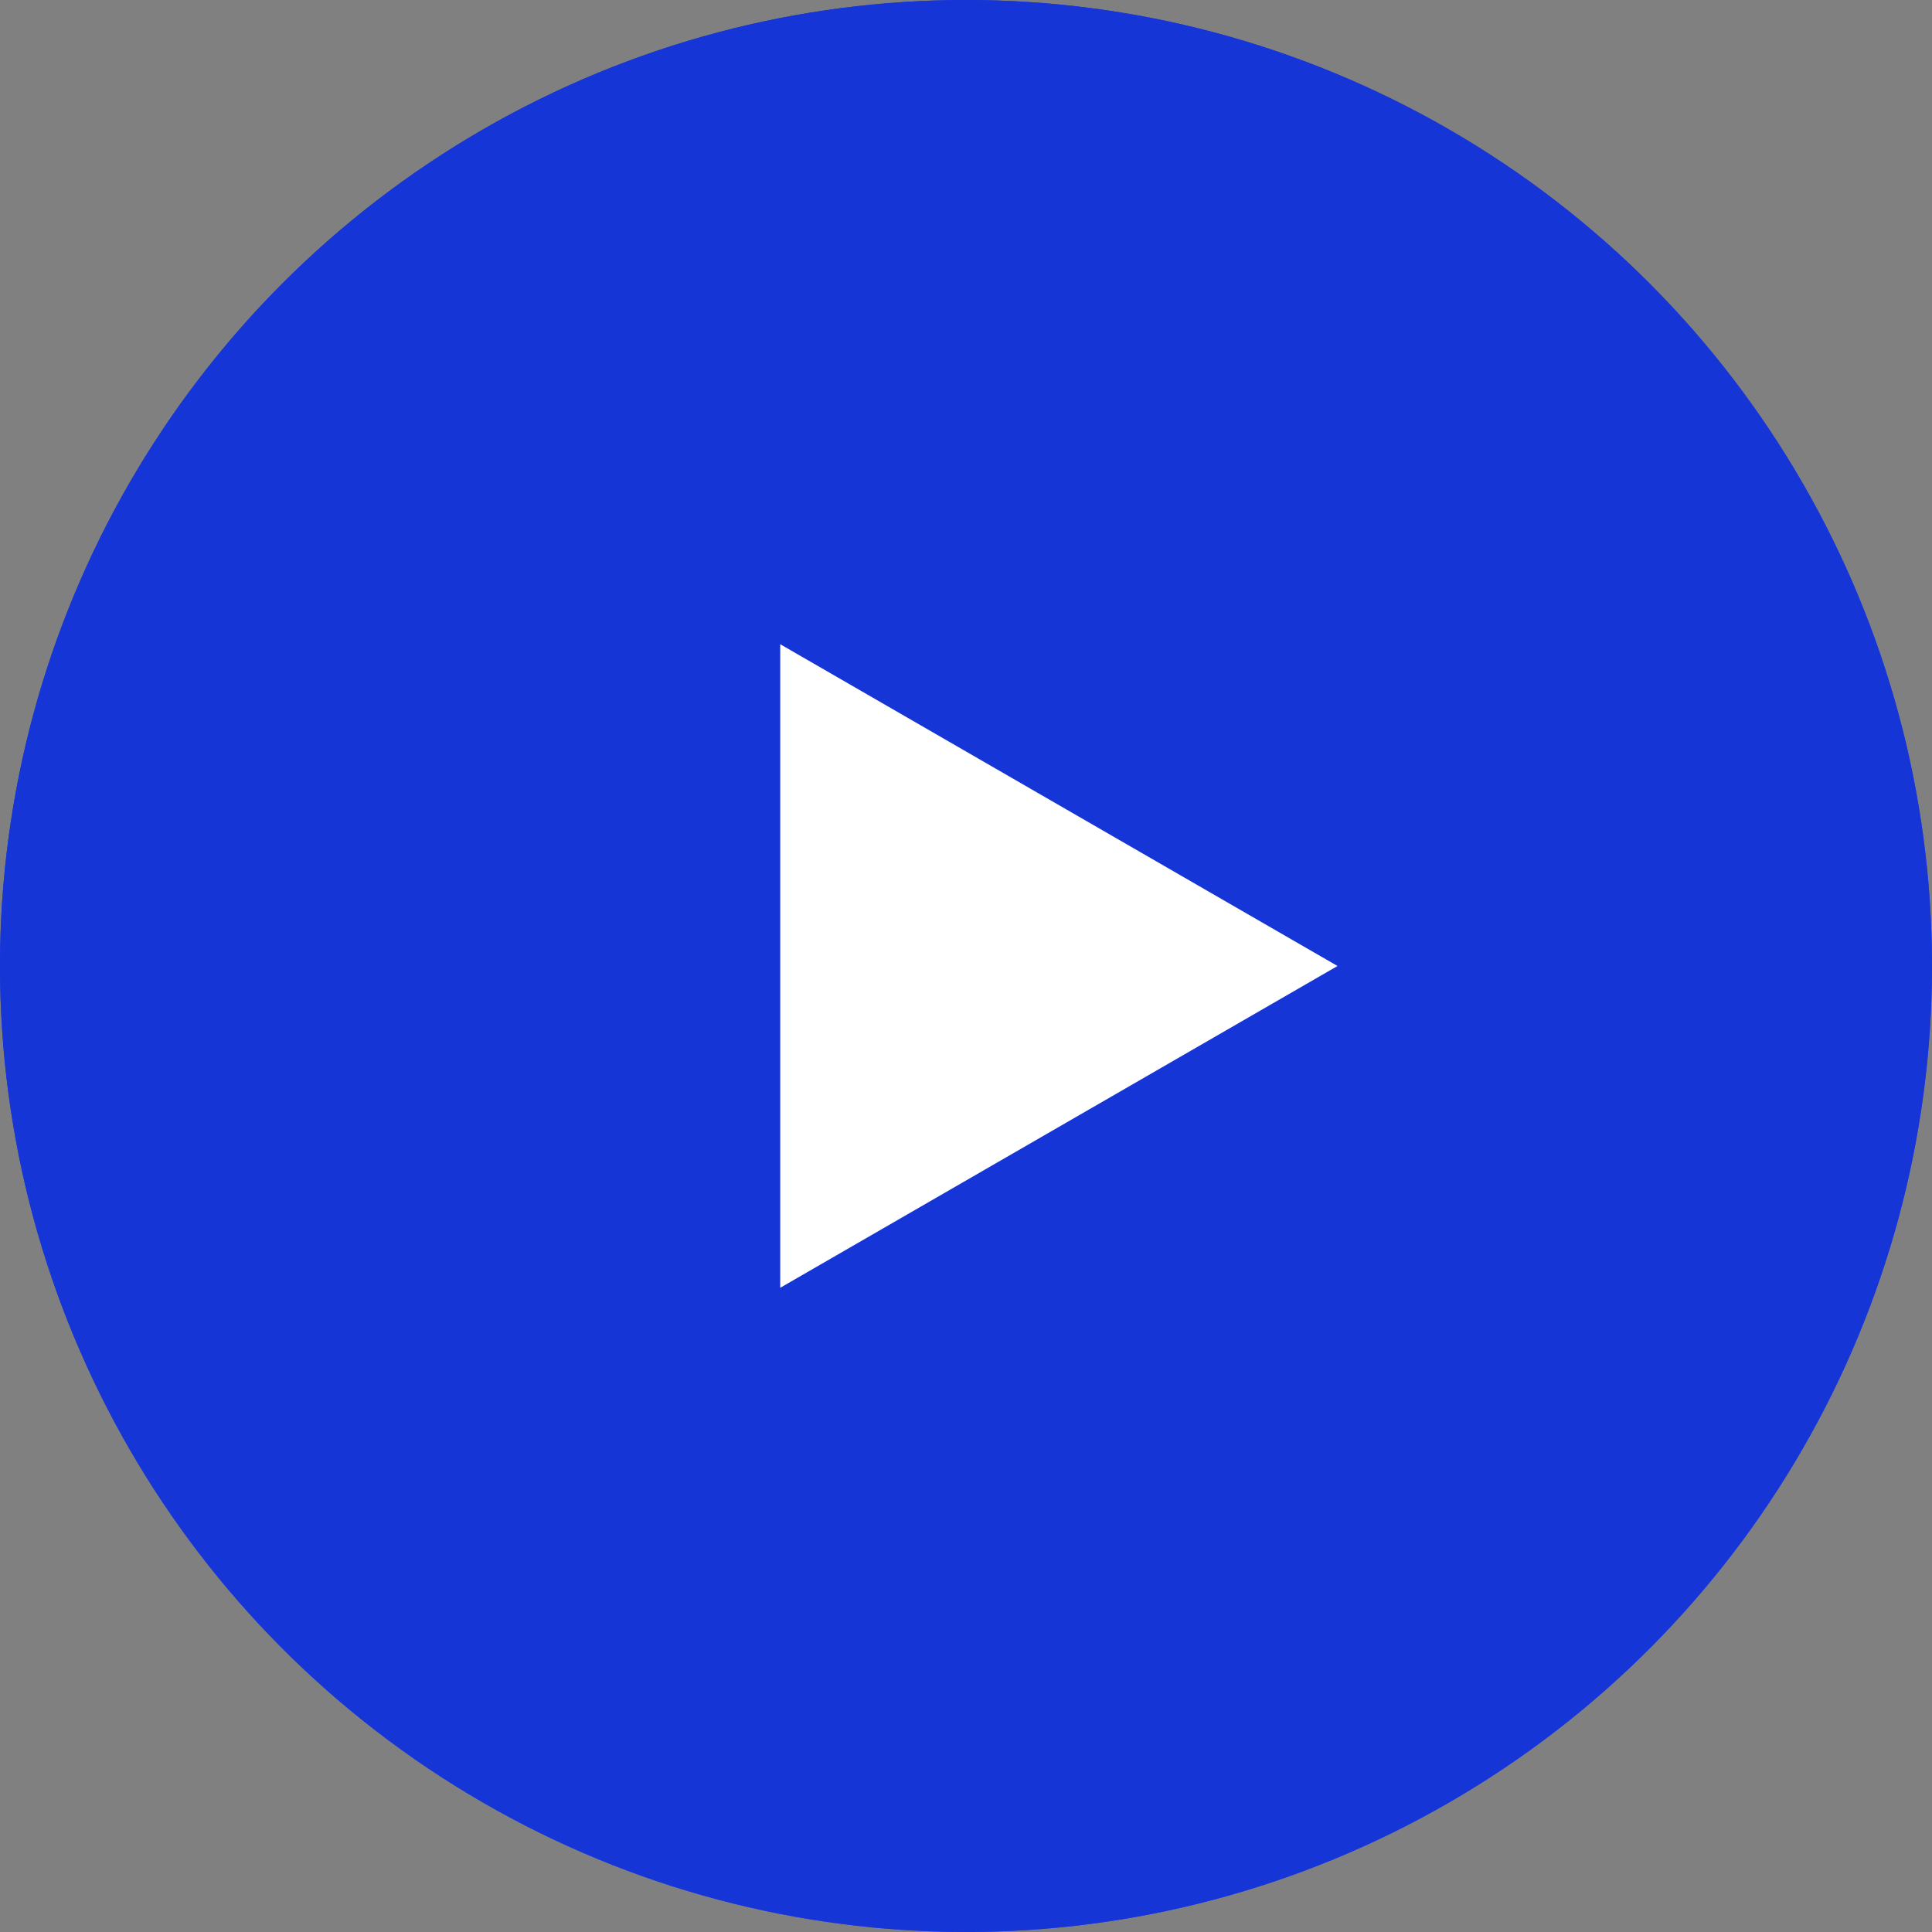<?xml version="1.0" encoding="UTF-8"?> <svg xmlns="http://www.w3.org/2000/svg" width="40" height="40" viewBox="0 0 40 40" fill="none"><rect x="0" y="0" width="40" height="40" fill="#808080" stroke="none"/> <circle cx="20" cy="20" r="20" fill="url(#paint0_linear)"></circle> <circle cx="20" cy="20" r="20" fill="#1635D7"></circle> <path d="M27.692 20L16.154 26.662L16.154 13.338L27.692 20Z" fill="white"></path> <defs> <linearGradient id="paint0_linear" x1="5.674" y1="4.92928e-07" x2="30.071" y2="40" gradientUnits="userSpaceOnUse"> <stop stop-color="#1635D7"></stop> <stop offset="1" stop-color="#2E4CEA"></stop> </linearGradient> </defs> </svg> 